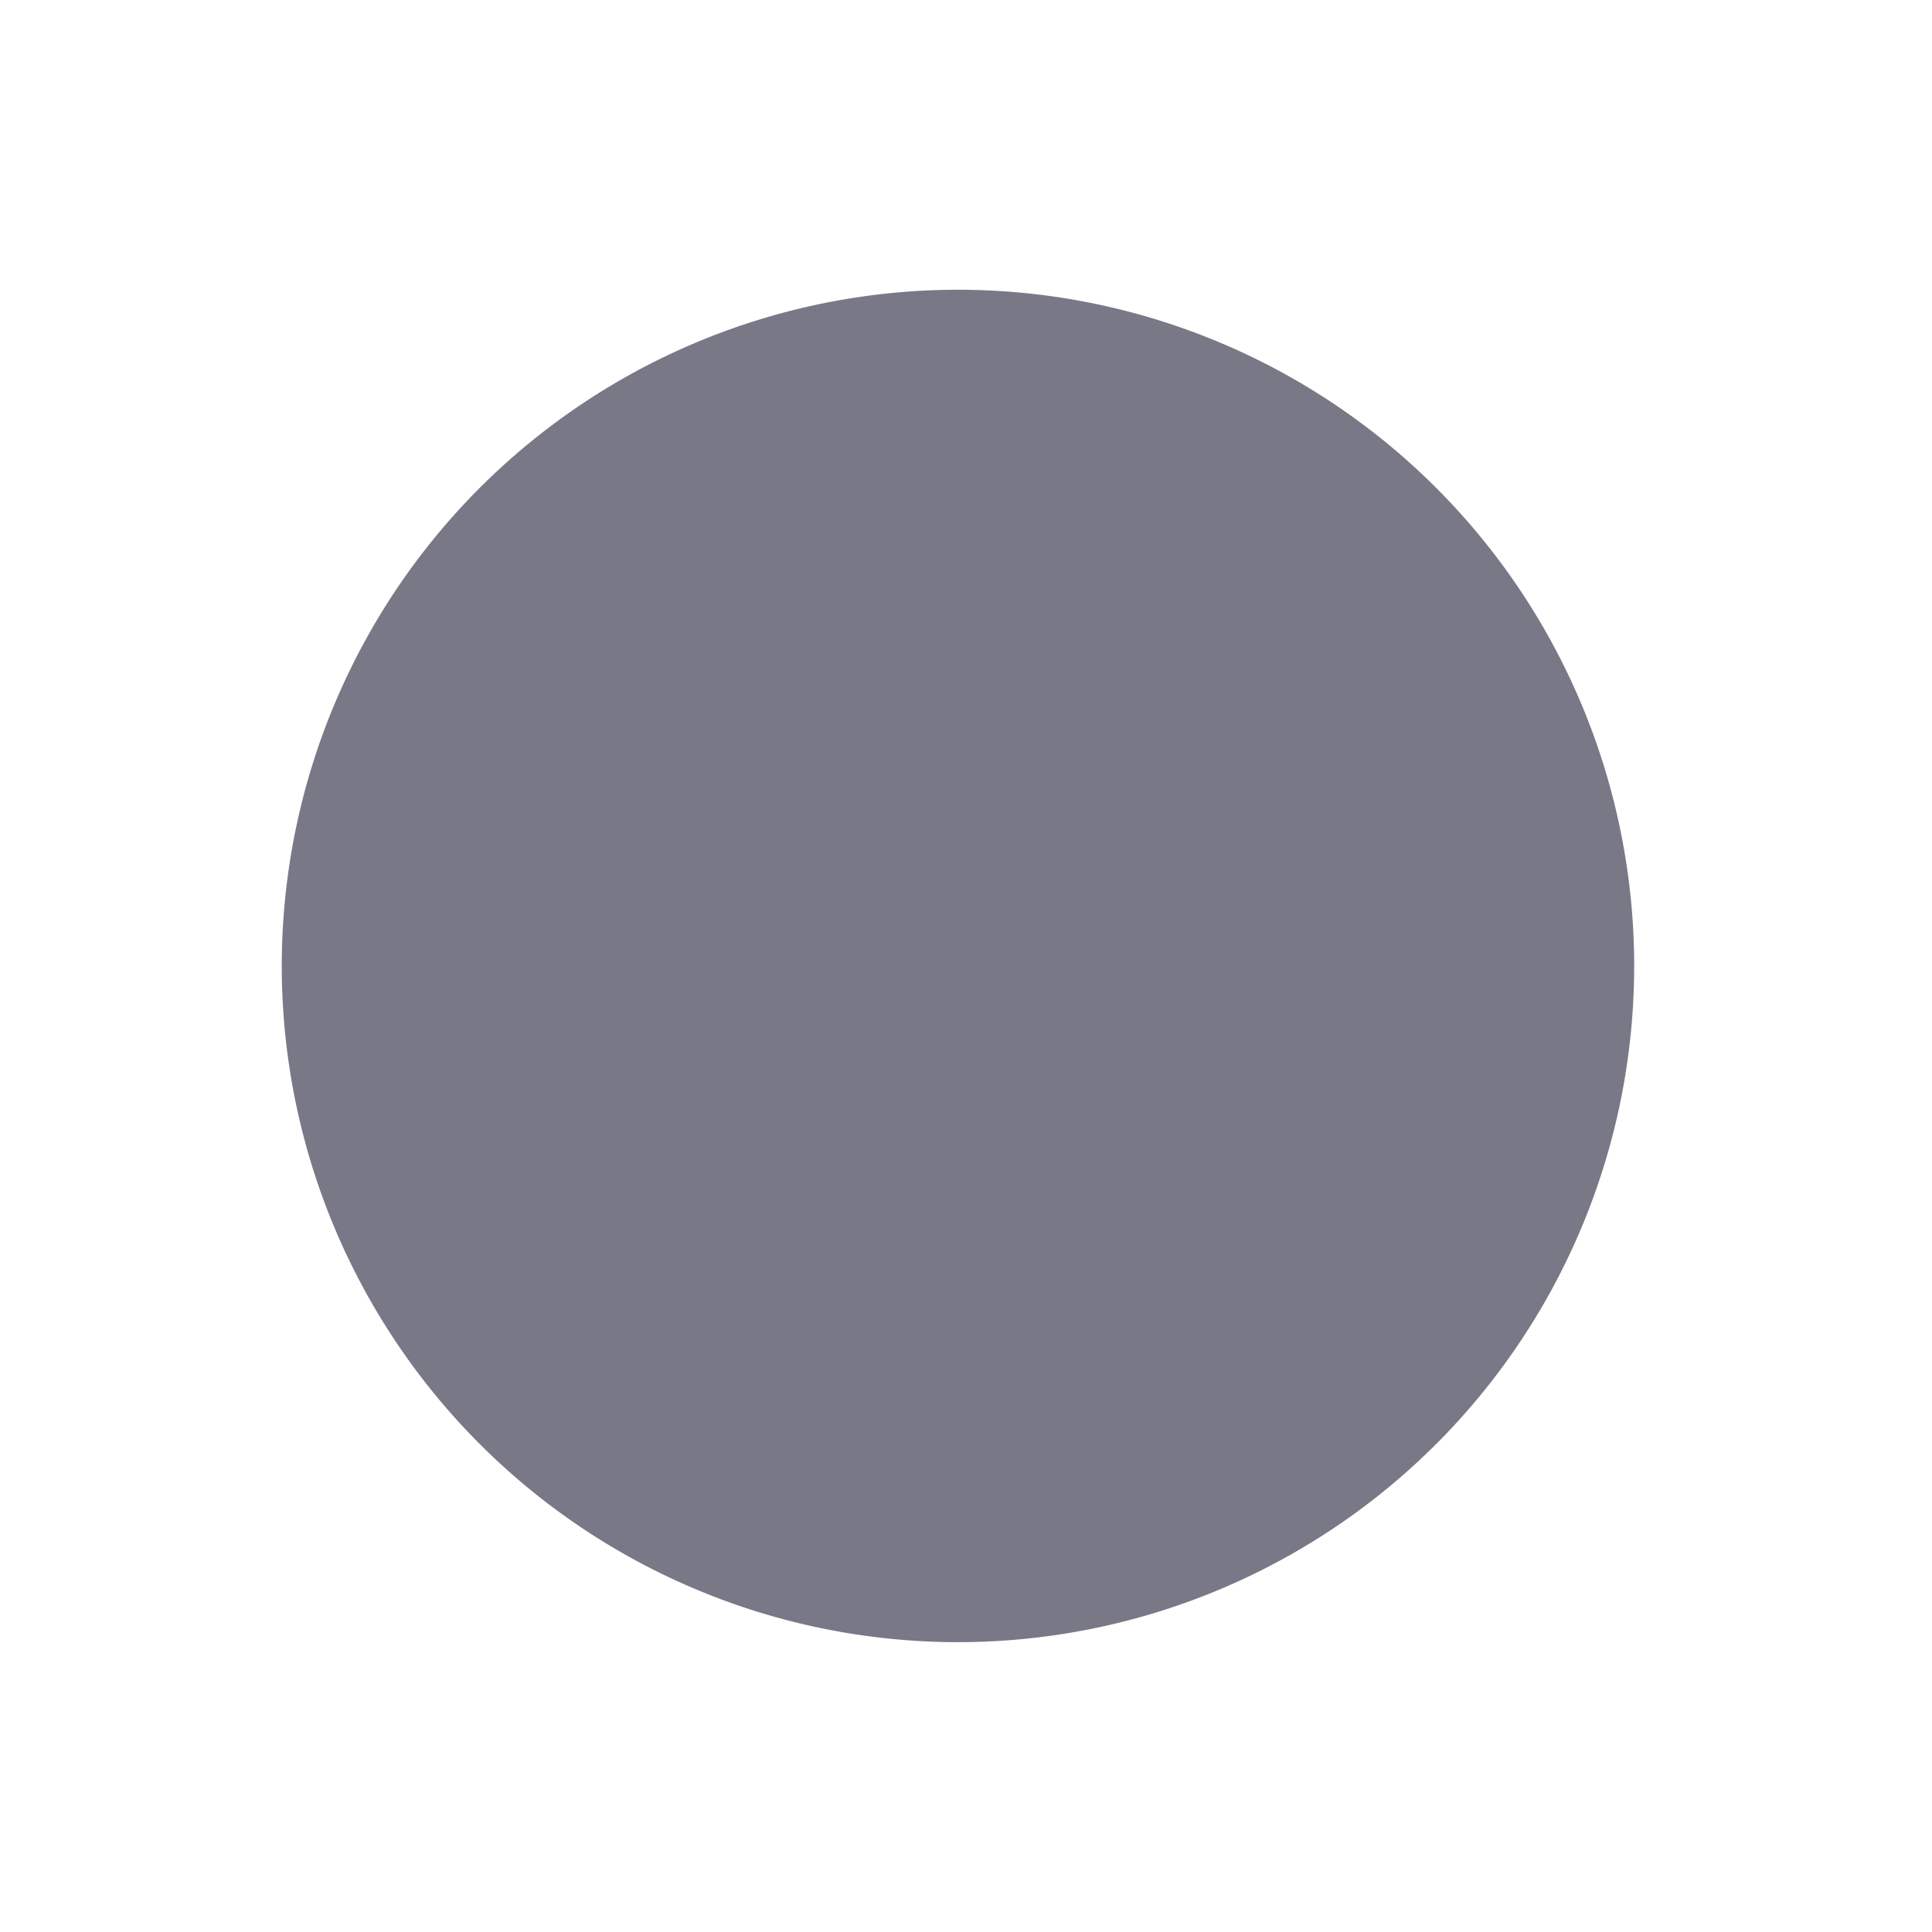 <svg xmlns="http://www.w3.org/2000/svg" xmlns:xlink="http://www.w3.org/1999/xlink" viewBox="0 0 20 20" id="entypo-controller-record" width="50" height="50" fill="#787887"><g><path d="M10 3a7 7 0 1 0 .001 13.999A7 7 0 0 0 10 3z"/></g></svg>